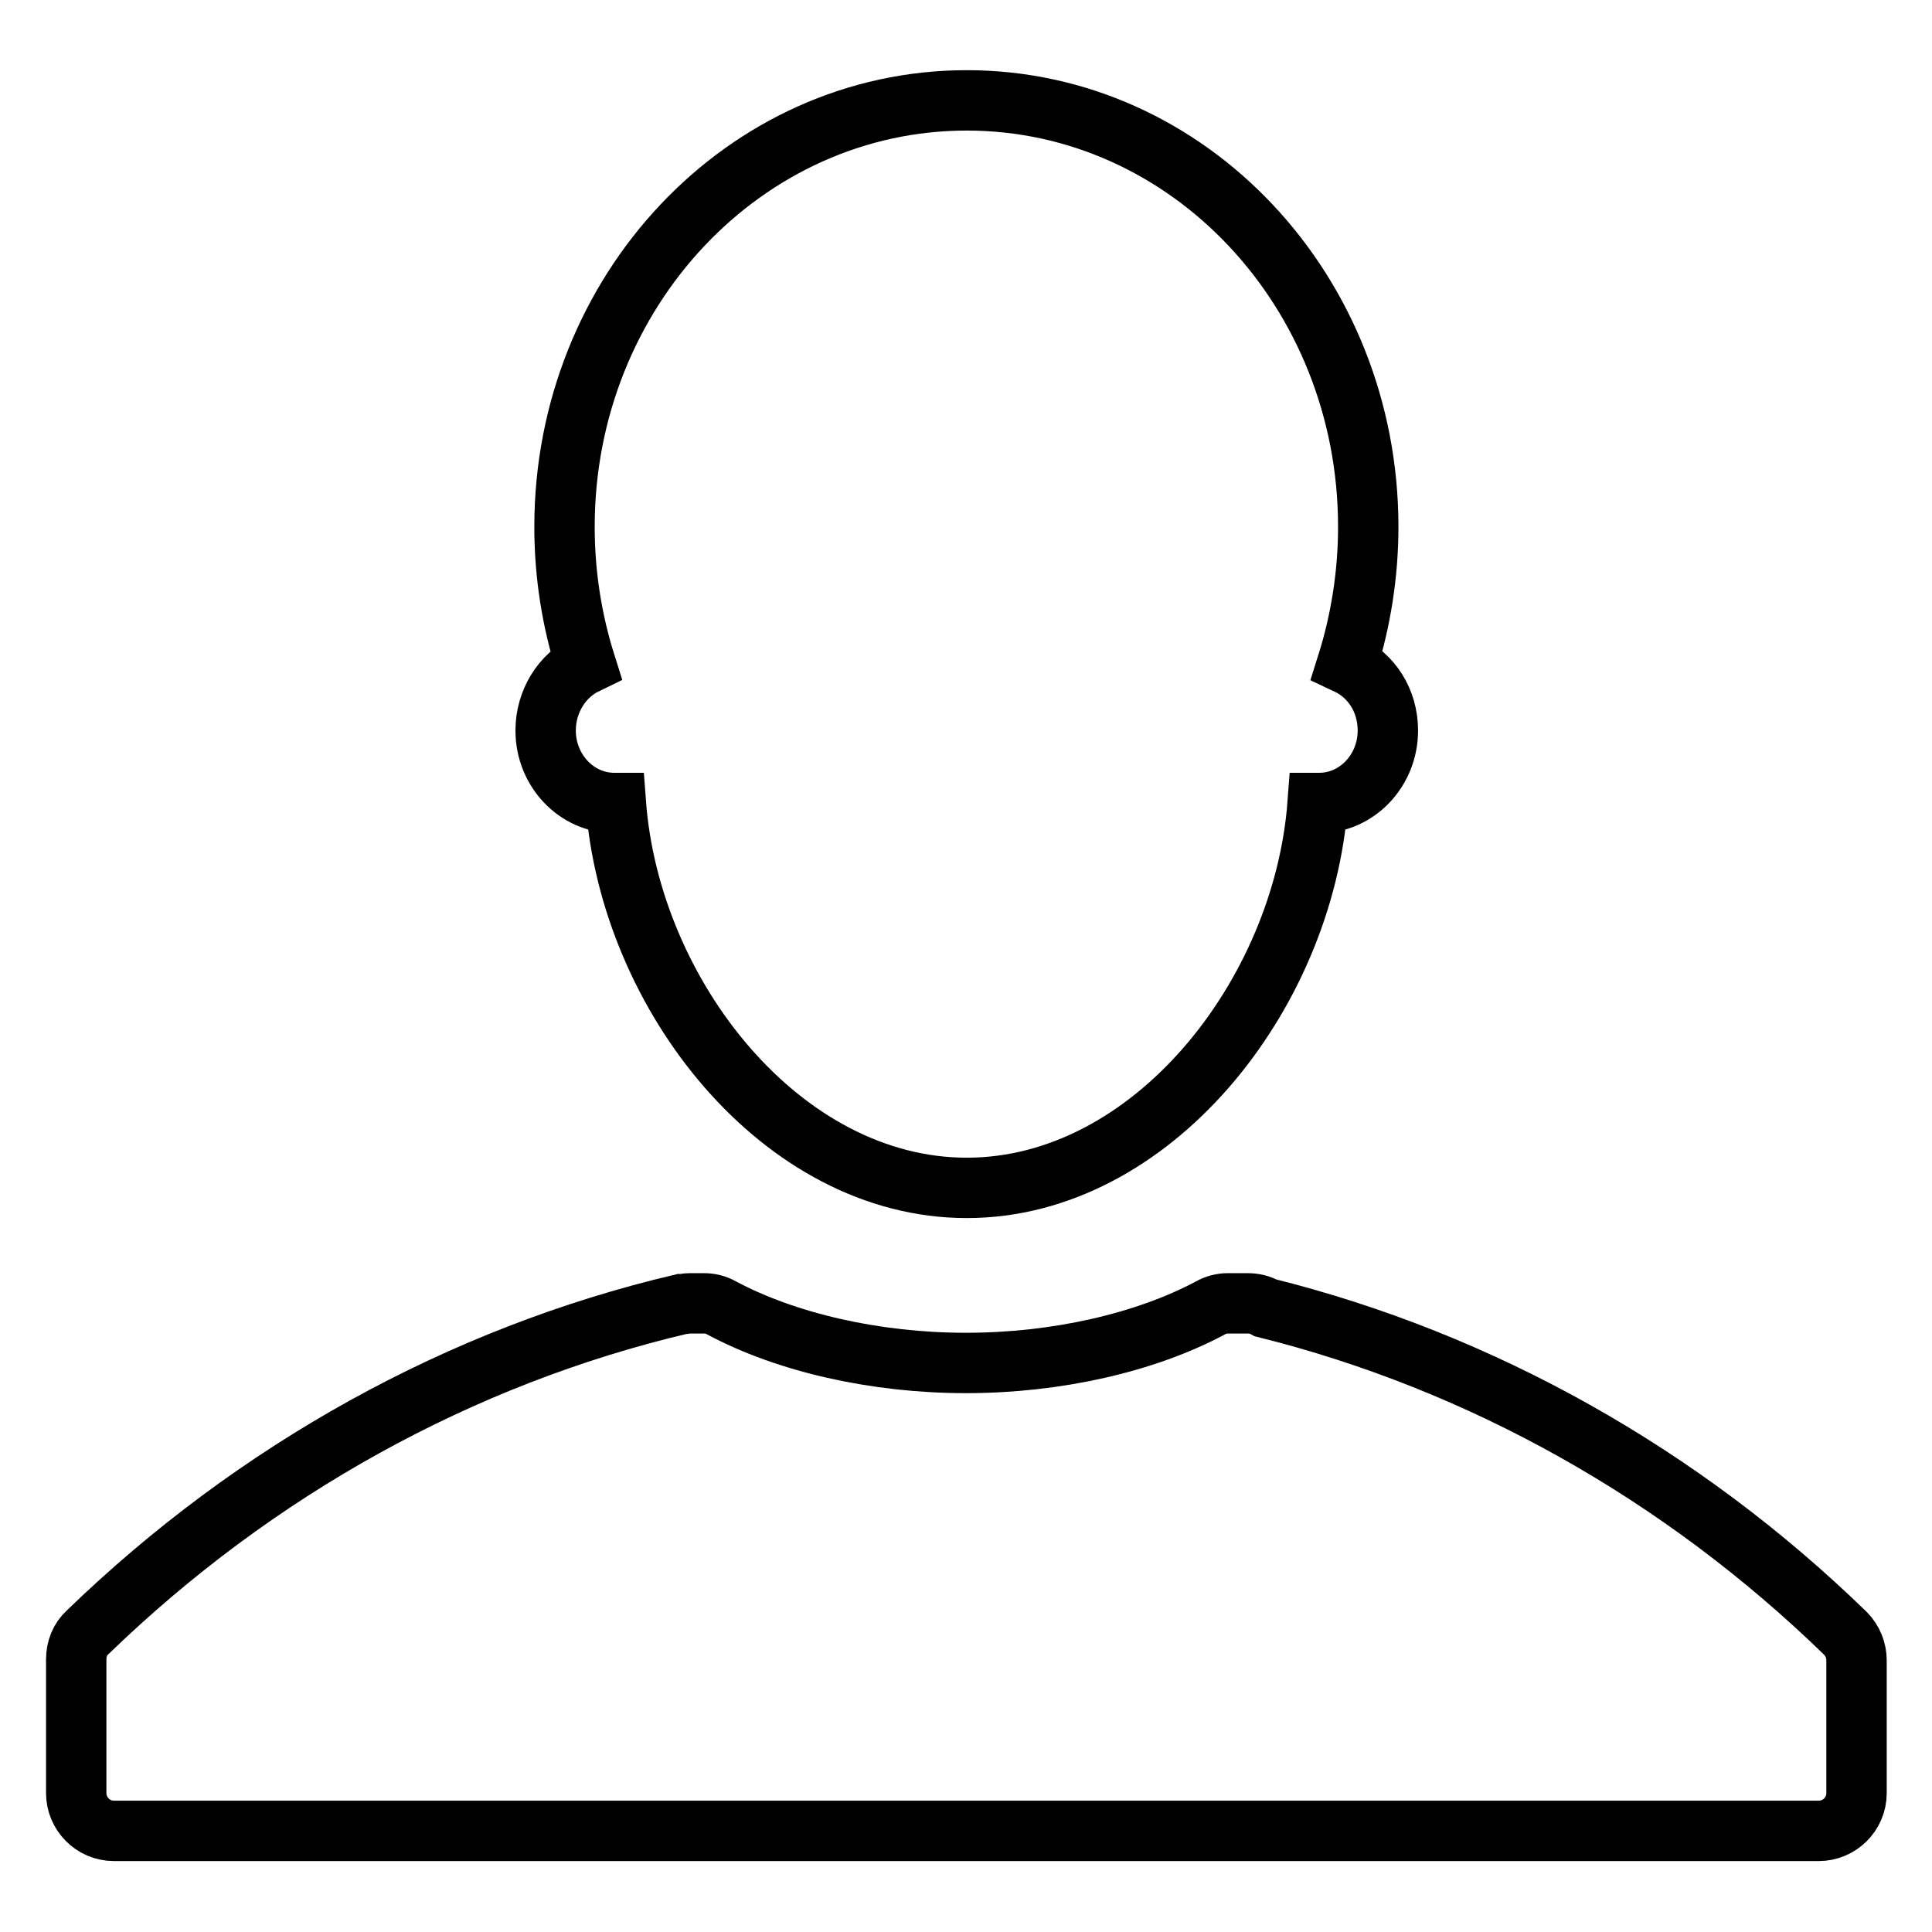 <?xml version="1.0" encoding="utf-8"?>
<!-- Svg Vector Icons : http://www.onlinewebfonts.com/icon -->
<!DOCTYPE svg PUBLIC "-//W3C//DTD SVG 1.1//EN" "http://www.w3.org/Graphics/SVG/1.1/DTD/svg11.dtd">
<svg version="1.1" xmlns="http://www.w3.org/2000/svg" xmlns:xlink="http://www.w3.org/1999/xlink" x="0px" y="0px" viewBox="0 0 256 256" enable-background="new 0 0 256 256" xml:space="preserve">
<g> <path stroke-width="8" fill-opacity="0" stroke="#000000"  d="M72.3,96.8c0,5.3,4.1,9.6,9.1,9.6h0.2c1.9,25.5,22,51,46.5,51c24.5,0,44.6-25.5,46.5-51h0.2 c5,0,9.1-4.3,9.1-9.6c0-4-2.2-7.3-5.4-8.8c1.8-5.7,2.8-11.9,2.8-18.2c0-31.2-23.8-56.5-53.2-56.5S74.8,38.6,74.8,69.8 c0,6.4,1,12.5,2.8,18.2C74.5,89.5,72.3,92.9,72.3,96.8L72.3,96.8L72.3,96.8z M244.5,216.4c-21.7-21.1-48.3-36-76.8-43.1 c-0.7-0.4-1.5-0.6-2.4-0.6h-2.6c-0.8,0-1.6,0.2-2.3,0.6c-8.6,4.6-20.4,7.3-32.4,7.3c-12,0-23.8-2.7-32.4-7.3 c-0.7-0.4-1.5-0.6-2.3-0.6h-1.9c-0.4,0-0.8,0.1-1.1,0.1c-29.3,6.9-56.5,22-78.7,43.5c-1,0.9-1.5,2.2-1.5,3.6v17.7c0,2.7,2.2,5,5,5 H241c2.7,0,5-2.2,5-5V220C246,218.7,245.5,217.4,244.5,216.4L244.5,216.4L244.5,216.4z"/></g>
</svg>